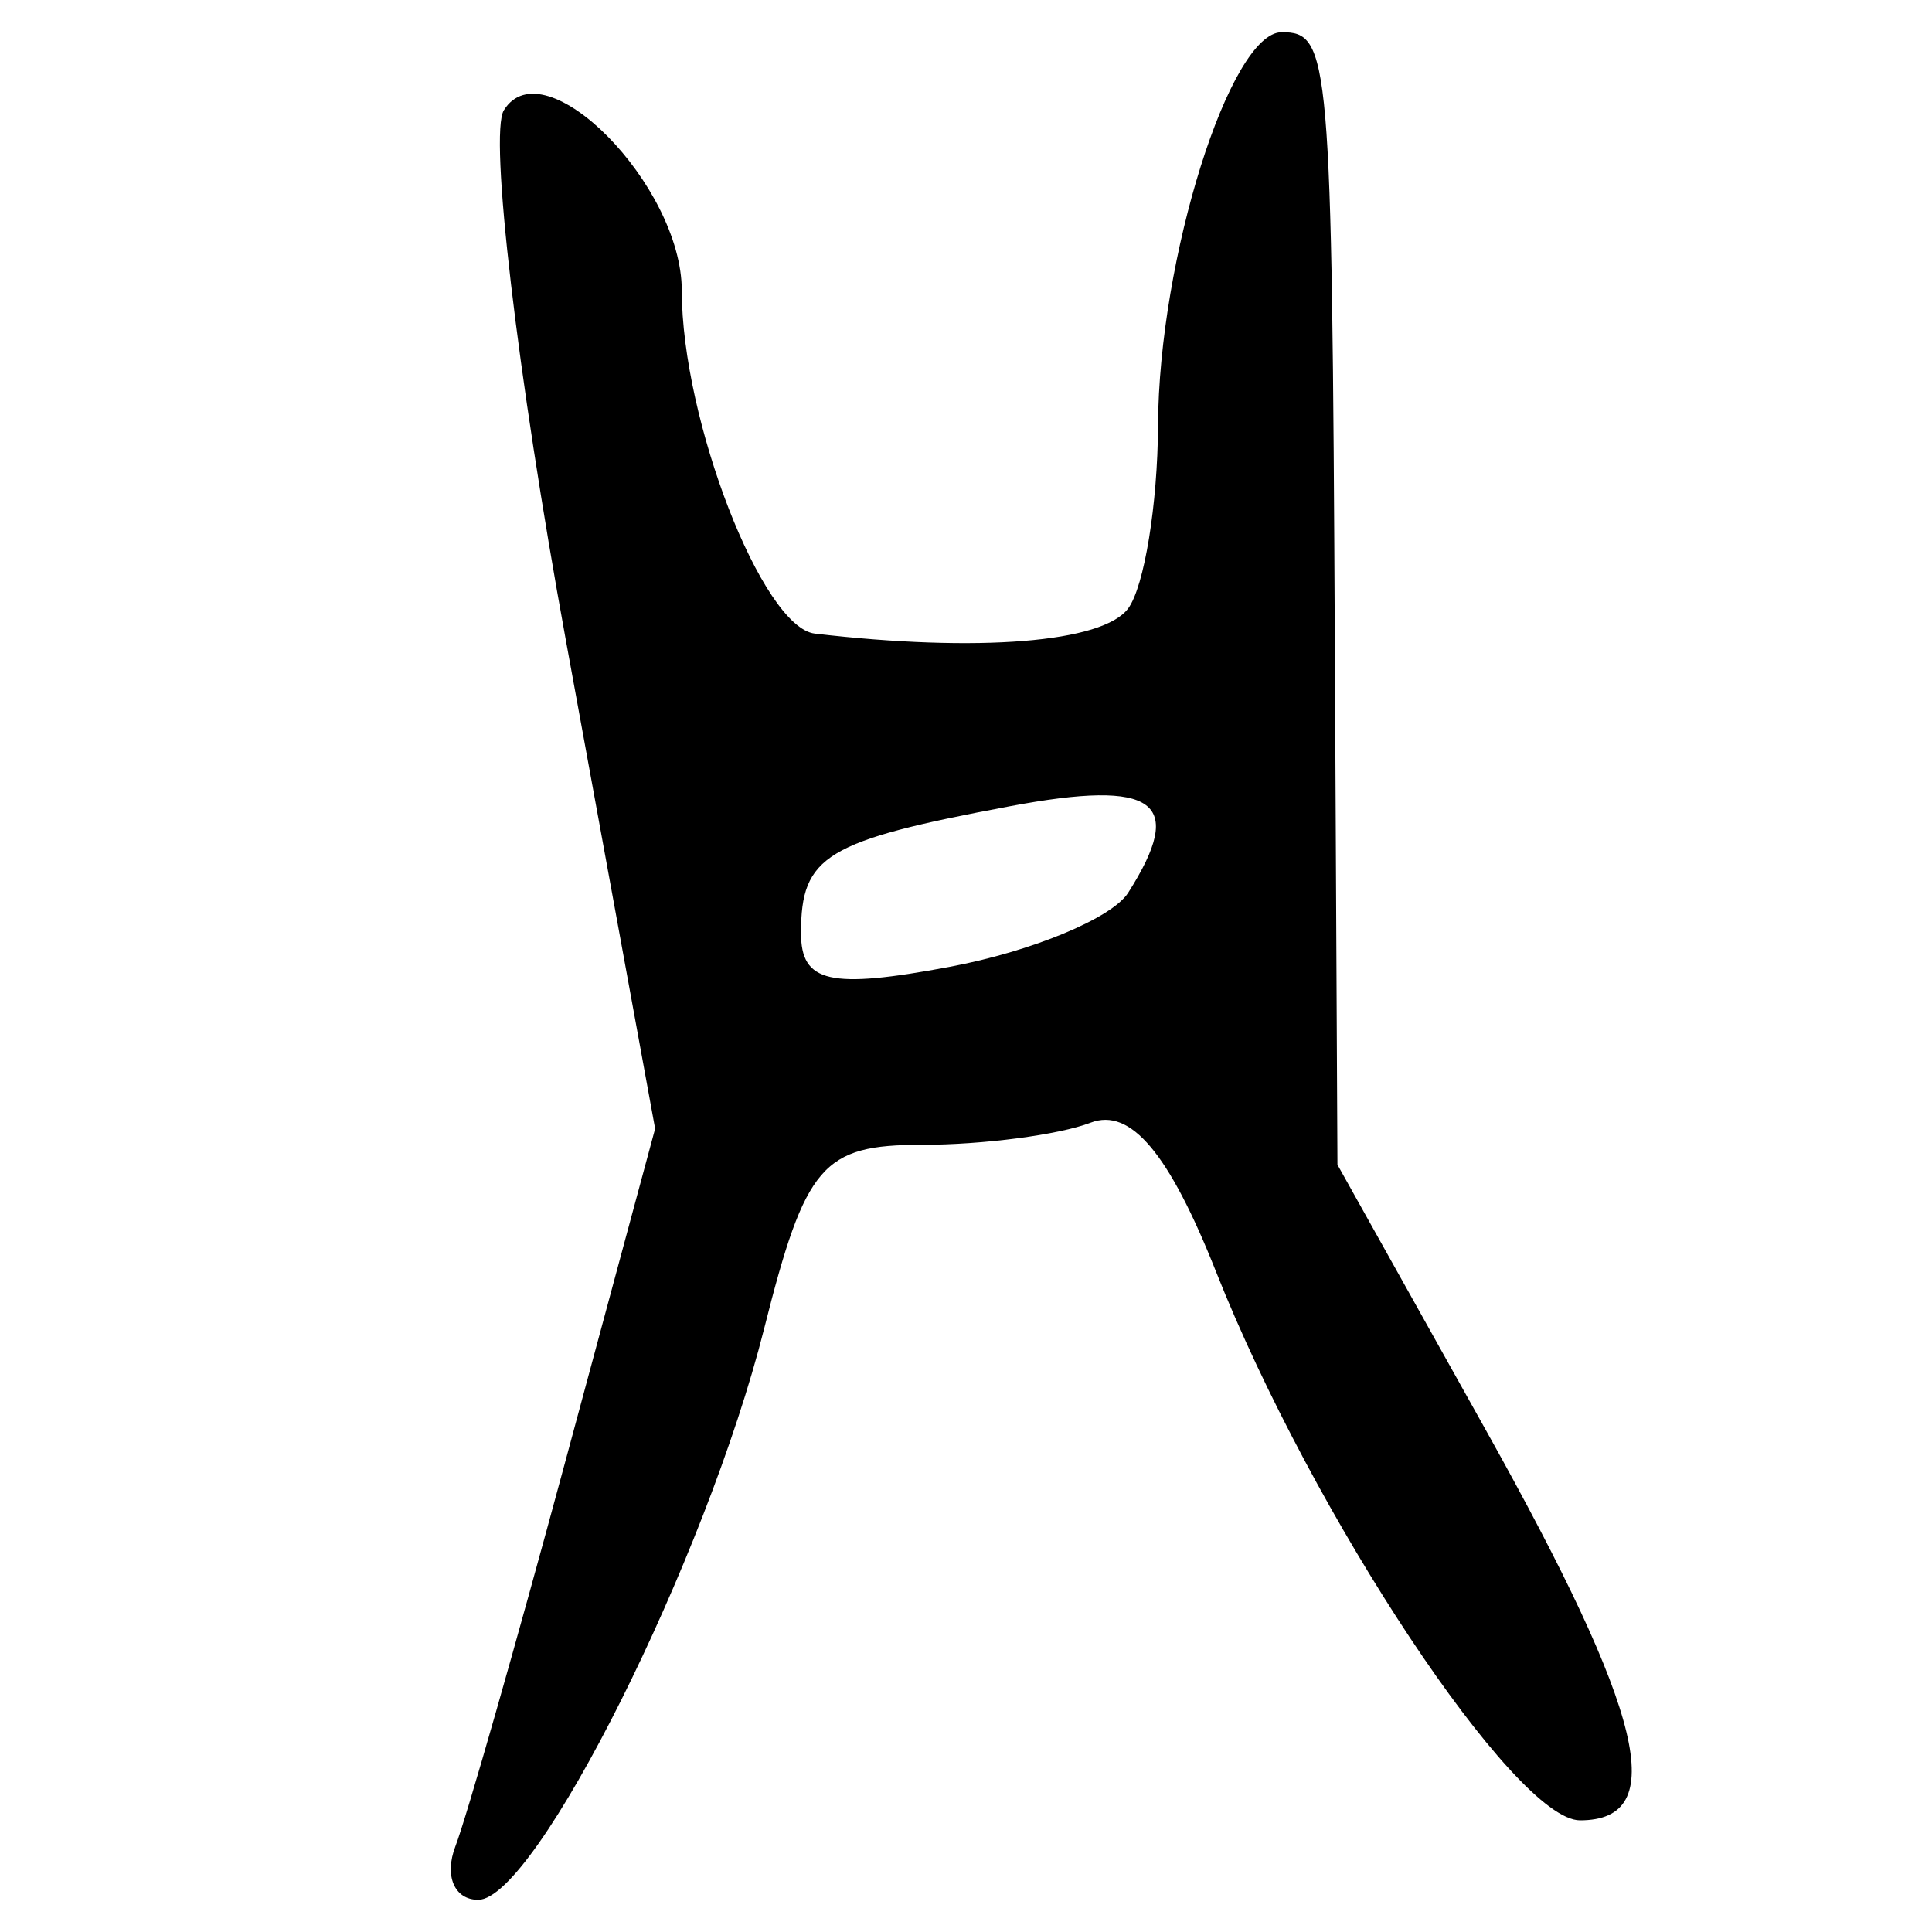 <?xml version="1.0" encoding="UTF-8" standalone="no"?>
<!-- Created with Inkscape (http://www.inkscape.org/) -->

<svg
   xmlns:dc="http://purl.org/dc/elements/1.1/"
   xmlns:cc="http://creativecommons.org/ns#"
   xmlns:rdf="http://www.w3.org/1999/02/22-rdf-syntax-ns#"
   xmlns:svg="http://www.w3.org/2000/svg"
   xmlns="http://www.w3.org/2000/svg"
   xmlns:sodipodi="http://sodipodi.sourceforge.net/DTD/sodipodi-0.dtd"
   xmlns:inkscape="http://www.inkscape.org/namespaces/inkscape"
   width="300"
   height="300"
   id="svg2"
   version="1.1"
   inkscape:version="0.48.4 r9939"
   sodipodi:docname="image-seal.svg">
  <defs
     id="defs4" />
  <sodipodi:namedview
     id="base"
     pagecolor="#ffffff"
     bordercolor="#666666"
     borderopacity="1.0"
     inkscape:pageopacity="0.0"
     inkscape:pageshadow="2"
     inkscape:zoom="1.979899"
     inkscape:cx="210.04556"
     inkscape:cy="155.71586"
     inkscape:document-units="px"
     inkscape:current-layer="layer1"
     showgrid="false"
     inkscape:window-width="1215"
     inkscape:window-height="1000"
     inkscape:window-x="65"
     inkscape:window-y="24"
     inkscape:window-maximized="1" />
  <g
     inkscape:label="Calque 1"
     inkscape:groupmode="layer"
     id="layer1"
     transform="translate(0,-752.362)">
    <path
       style="fill:#000000"
       d="m 70.711,1039.066 c 1.751,-4.563 9.446,-31.505 17.1,-59.87 l 13.916,-51.573 -13.834,-75.689 c -7.609,-41.629 -11.954,-78.73 -9.657,-82.447 6.227,-10.075 27.633,11.629 27.633,28.017 0,20.065 12.502,52.289 20.657,53.242 25.33,2.962 44.759,1.398 48.664,-3.916 2.493,-3.394 4.576,-16.168 4.628,-28.388 0.11,-25.911 11.17,-61.08 19.209,-61.08 7.491,0 7.786,3.415 8.249,95.638 l 0.403,80.213 23.138,41.385 c 24.564,43.935 28.528,60.424 14.526,60.424 -10.123,0 -41.492,-47.284 -56.517,-85.19 -7.304,-18.428 -13.276,-25.52 -19.483,-23.138 -4.923,1.889 -16.723,3.435 -26.224,3.435 -15.391,0 -18.056,3.109 -24.456,28.522 -9.019,35.819 -35.497,88.712 -44.409,88.712 -3.7,0 -5.294,-3.733 -3.543,-8.297 z M 175.175,890.998 c 9.05,-14.223 4.31,-17.695 -18.355,-13.443 -28.644,5.374 -32.441,7.678 -32.441,19.688 0,7.725 4.474,8.739 23.124,5.24 12.718,-2.386 25.17,-7.554 27.671,-11.485 z"
       id="path3703"
       inkscape:connector-curvature="0" />
  </g>
</svg>
